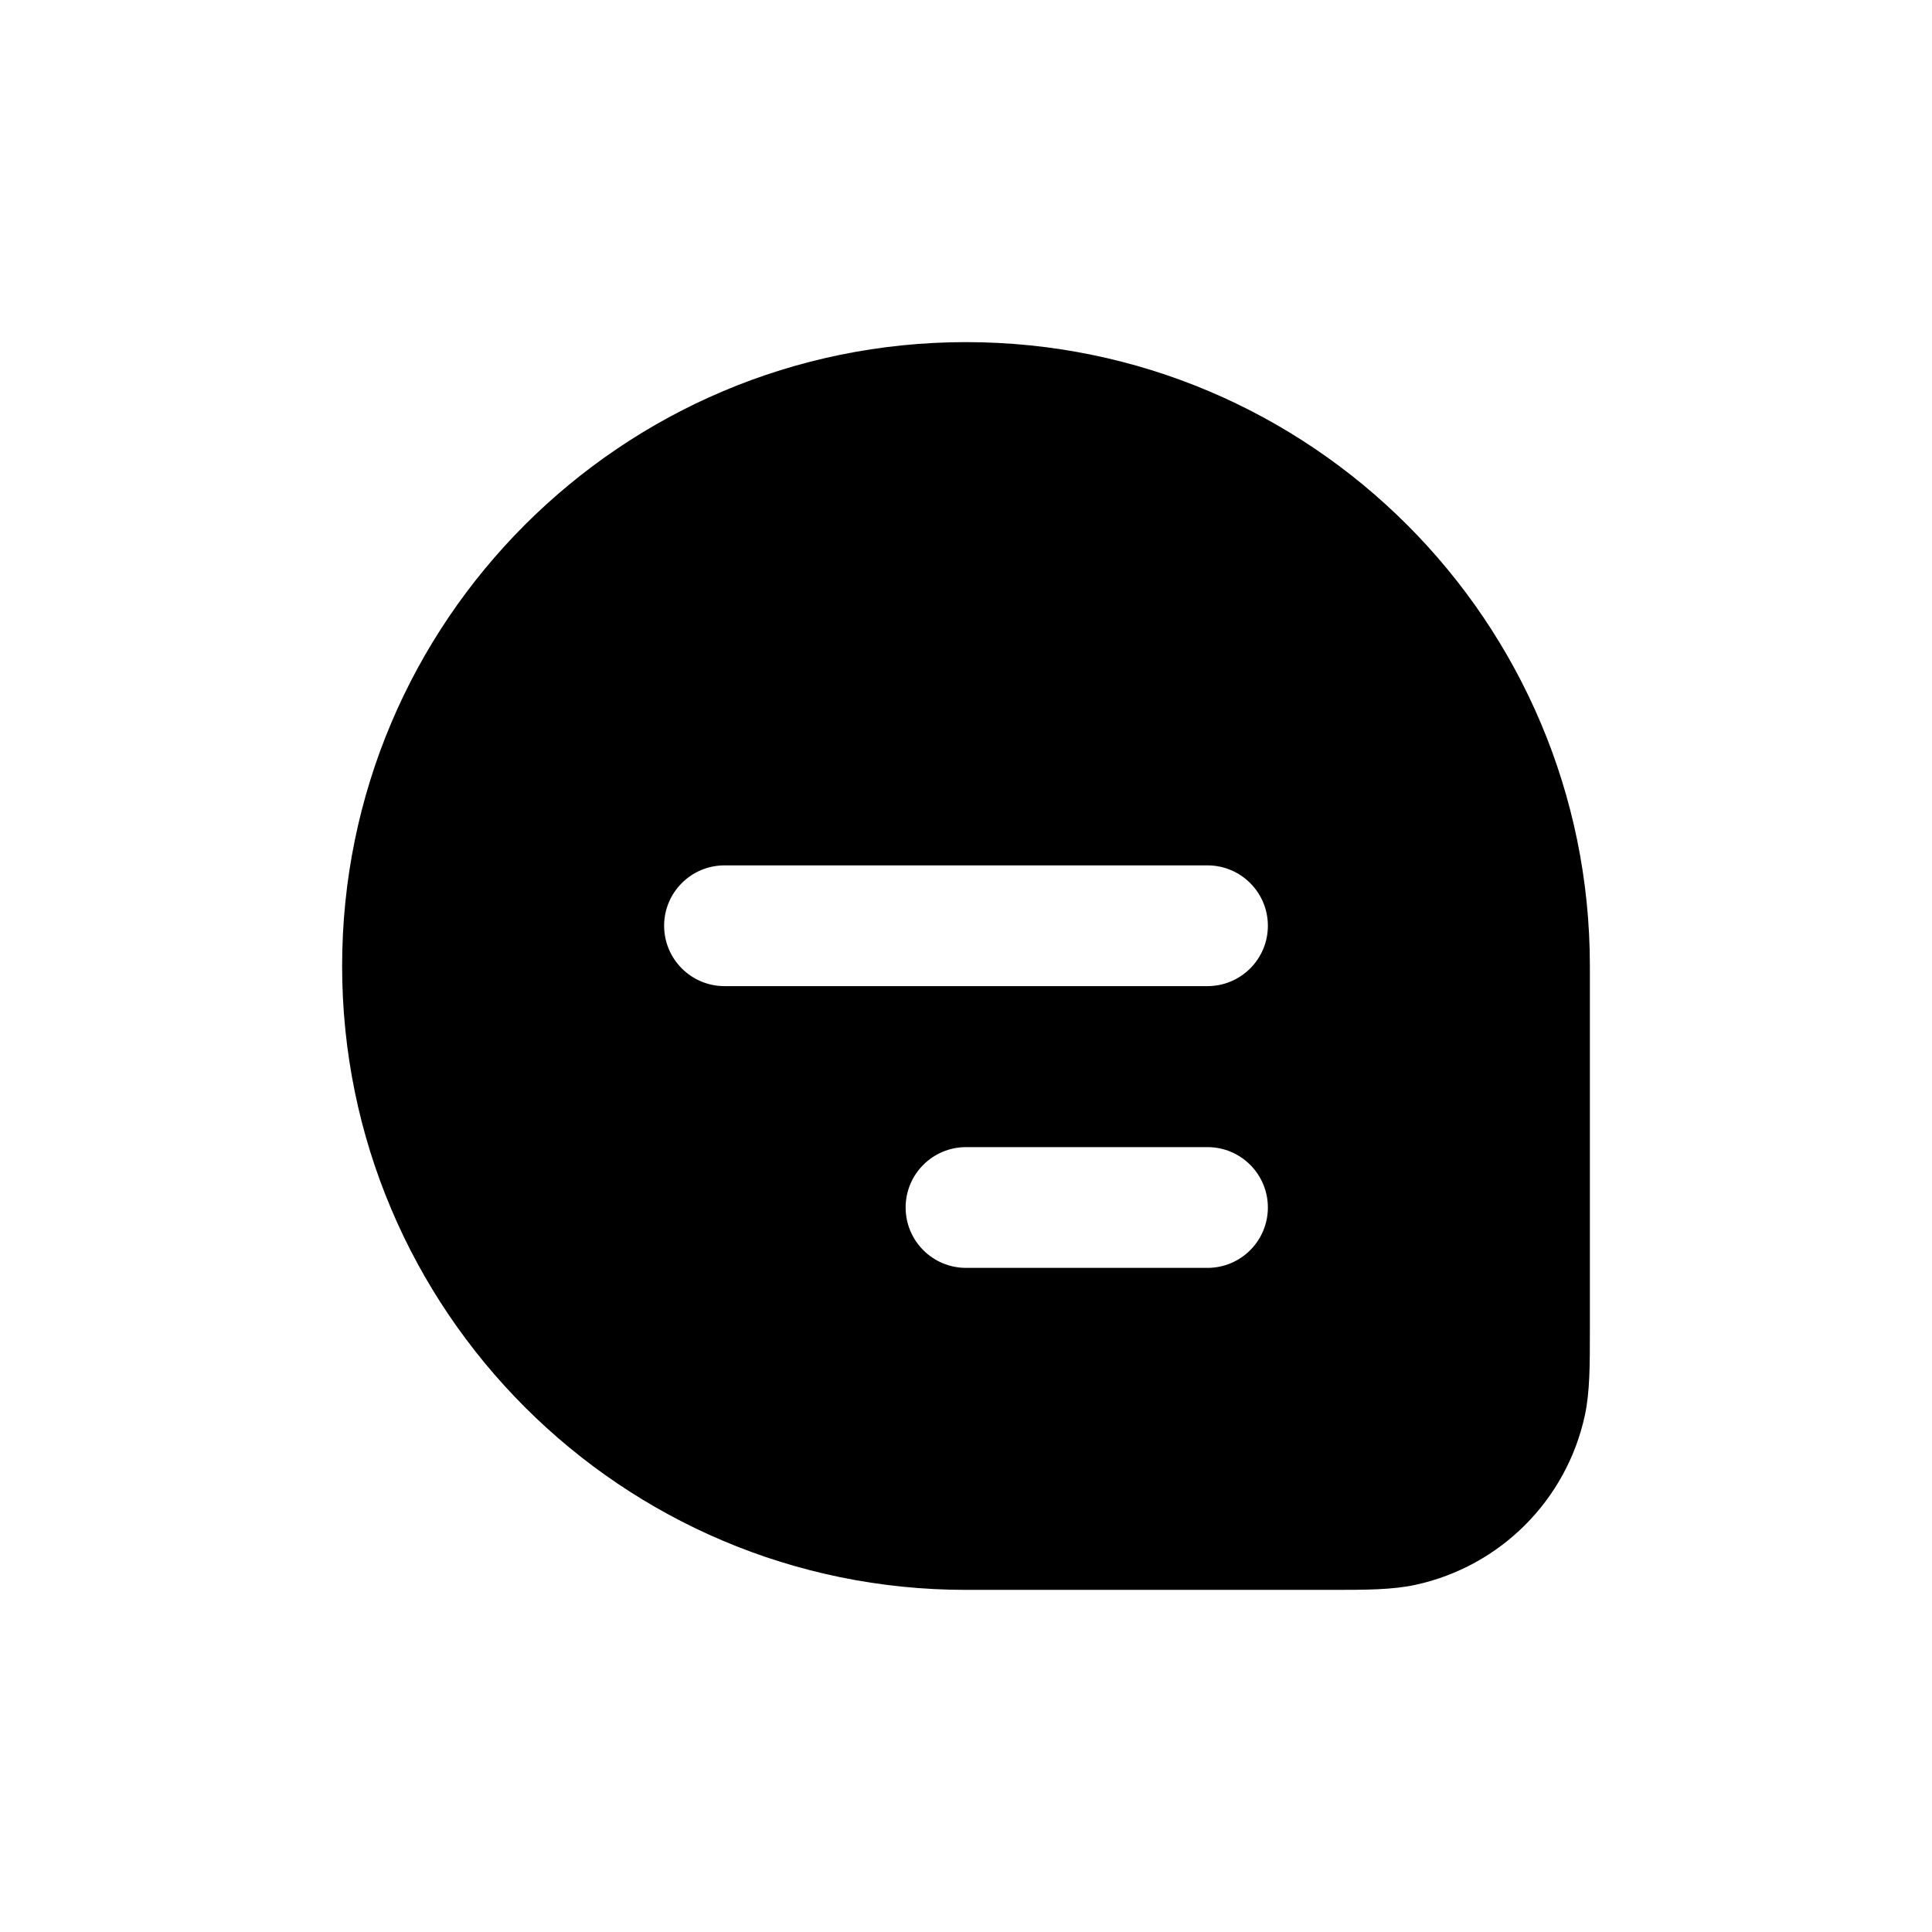<?xml version="1.0" encoding="utf-8"?><!-- Скачано с сайта svg4.ru / Downloaded from svg4.ru -->
<svg width="800px" height="800px" viewBox="0 0 24 24" fill="none" xmlns="http://www.w3.org/2000/svg">
<path fill-rule="evenodd" clip-rule="evenodd" d="M12 4.25C7.72 4.25 4.25 7.72 4.25 12C4.25 16.28 7.72 19.75 12 19.75L16.535 19.75C16.963 19.75 17.294 19.75 17.585 19.687C18.637 19.458 19.458 18.637 19.687 17.585C19.75 17.294 19.75 16.963 19.75 16.535L19.75 12C19.75 7.72 16.28 4.25 12 4.25ZM9 10.75C8.586 10.75 8.25 11.086 8.25 11.5C8.25 11.914 8.586 12.25 9 12.25H15C15.414 12.25 15.75 11.914 15.75 11.5C15.75 11.086 15.414 10.75 15 10.75H9ZM12 14.25C11.586 14.25 11.25 14.586 11.25 15C11.25 15.414 11.586 15.75 12 15.75H15C15.414 15.75 15.75 15.414 15.75 15C15.75 14.586 15.414 14.25 15 14.25H12Z" fill="#000000"/>
</svg>